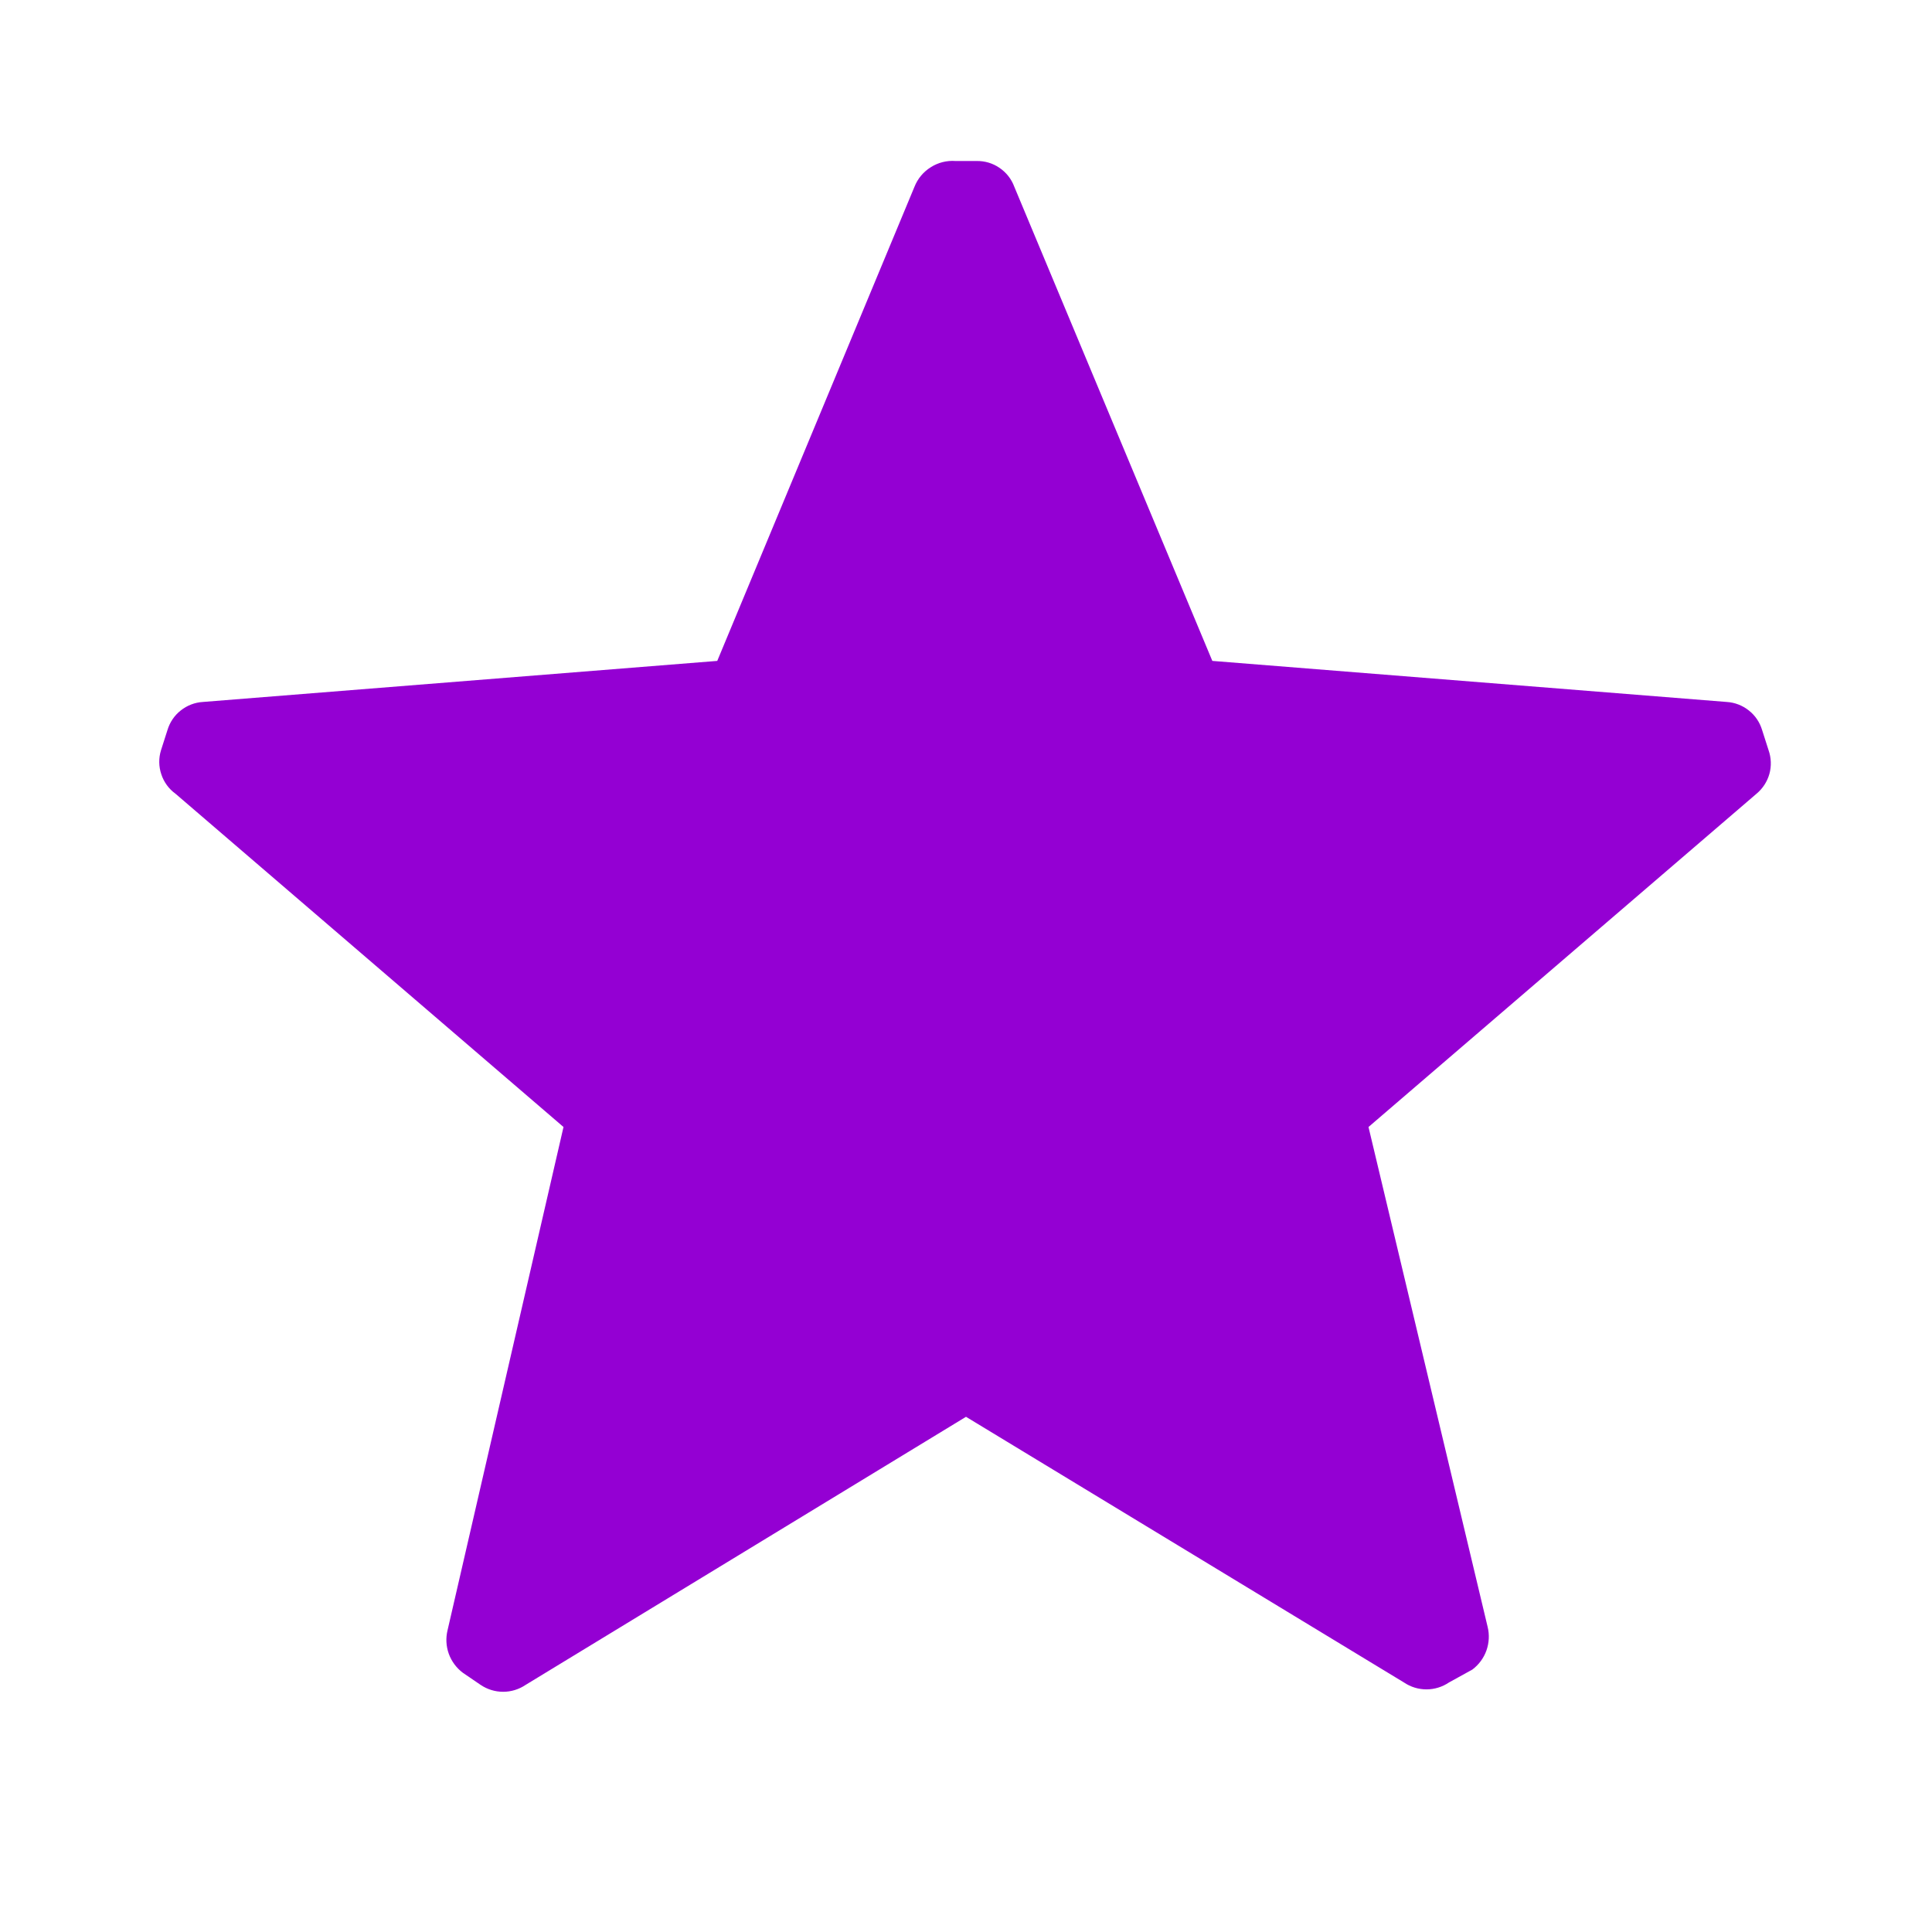 <svg width="24" height="24" viewBox="0 0 24 24" fill="none" xmlns="http://www.w3.org/2000/svg">
<path fill-rule="evenodd" clip-rule="evenodd" d="M2.004 9.619C2.036 9.716 2.097 9.8 2.18 9.86L7 14L5.56 20.25C5.536 20.347 5.541 20.449 5.575 20.544C5.609 20.638 5.67 20.72 5.75 20.78L5.97 20.93C6.053 20.986 6.15 21.016 6.25 21.016C6.35 21.016 6.447 20.986 6.53 20.93L12 17.6L17.44 20.9C17.523 20.956 17.62 20.986 17.72 20.986C17.82 20.986 17.917 20.956 18 20.9L18.29 20.74C18.37 20.68 18.431 20.598 18.465 20.503C18.498 20.409 18.504 20.307 18.48 20.21L17 14L21.82 9.86C21.897 9.796 21.953 9.71 21.98 9.614C22.007 9.517 22.003 9.414 21.97 9.32L21.89 9.07C21.861 8.973 21.804 8.888 21.725 8.826C21.646 8.763 21.55 8.726 21.45 8.72L15.06 8.21L12.6 2.32C12.565 2.224 12.5 2.142 12.416 2.085C12.332 2.027 12.232 1.998 12.13 2H11.87C11.762 1.992 11.654 2.019 11.563 2.077C11.471 2.134 11.4 2.219 11.36 2.32L8.91 8.21L2.52 8.72C2.42 8.726 2.324 8.763 2.245 8.826C2.166 8.888 2.109 8.973 2.08 9.07L2 9.32C1.97 9.417 1.971 9.522 2.004 9.619Z" fill="darkviolet"/>
</svg>

